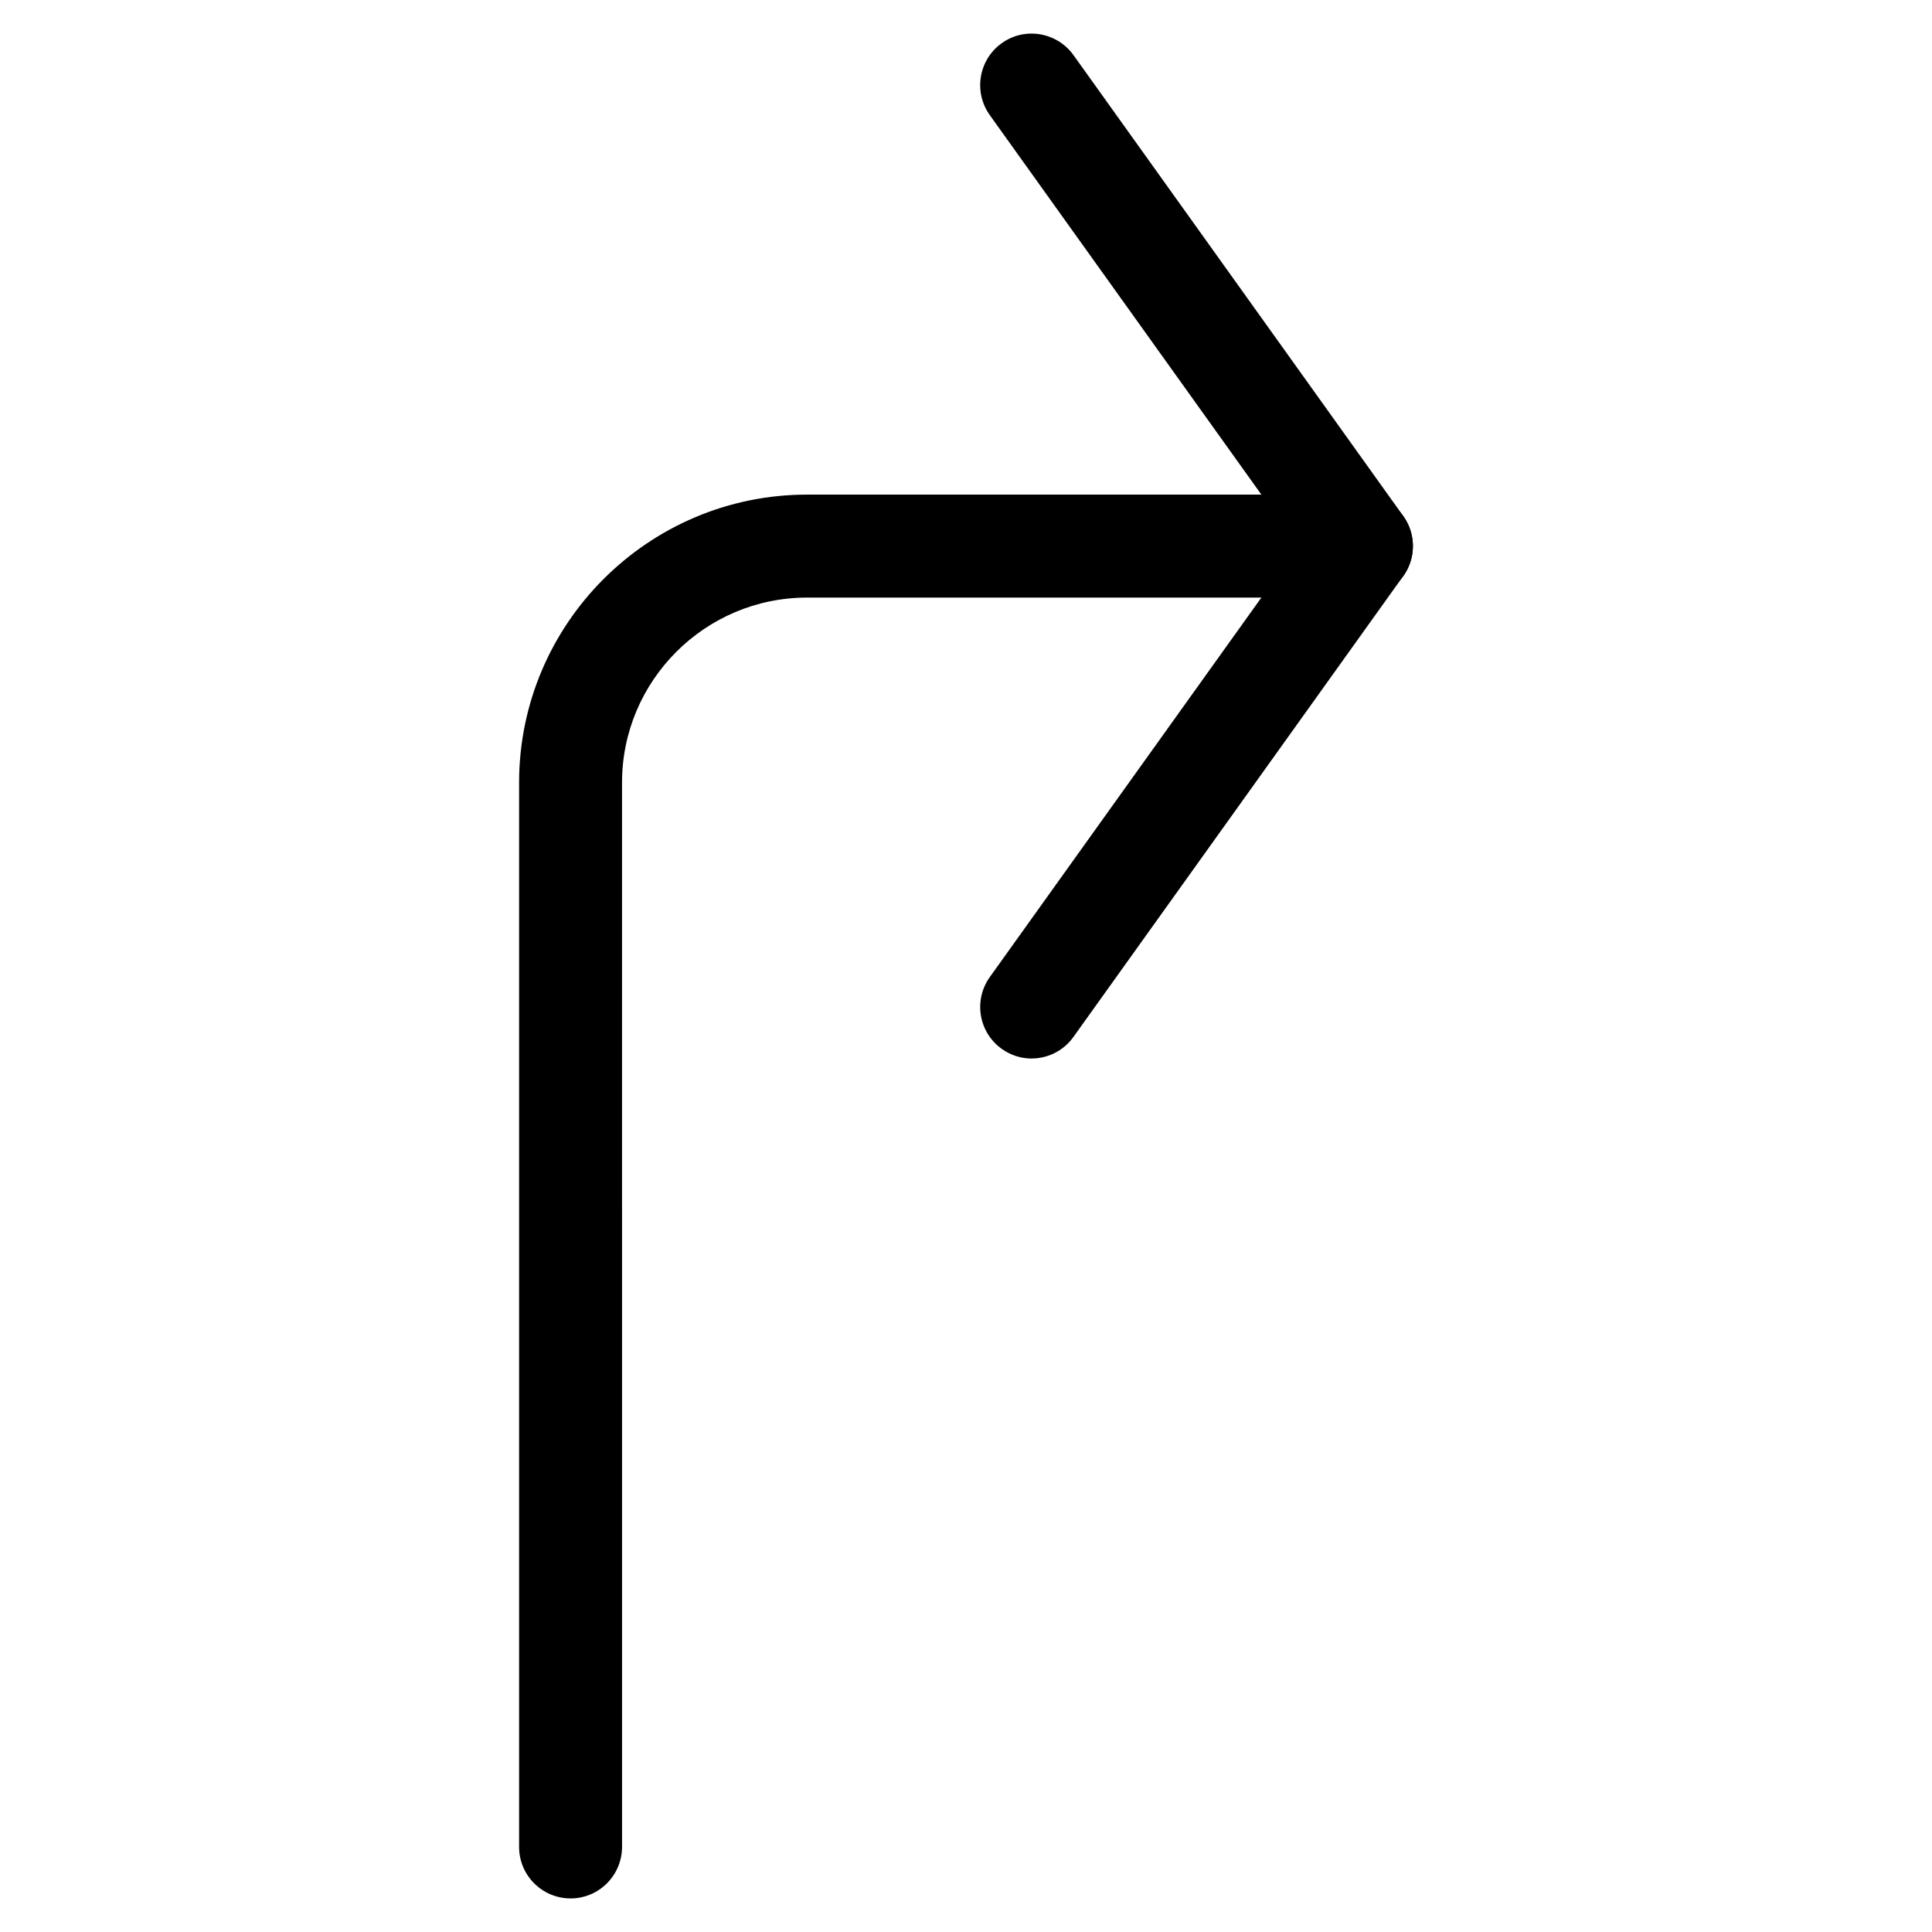 <?xml version="1.0" encoding="UTF-8"?>
<!-- Uploaded to: SVG Repo, www.svgrepo.com, Generator: SVG Repo Mixer Tools -->
<svg fill="#000000" width="800px" height="800px" version="1.1" viewBox="144 144 512 512" xmlns="http://www.w3.org/2000/svg">
 <g>
  <path d="m417.38 424.52c-2.75 0-5.519-0.84-7.914-2.562-6.129-4.387-7.535-12.91-3.148-19.039l81.723-114.2-81.742-114.22c-4.367-6.129-2.961-14.652 3.148-19.039 6.129-4.41 14.652-2.961 19.039 3.148l87.391 122.15c3.402 4.766 3.402 11.125 0 15.891l-87.391 122.13c-2.664 3.738-6.844 5.731-11.105 5.731z"/>
  <path d="m295.21 647.1c-7.535 0-13.645-6.109-13.645-13.645v-282.05c0-42.09 34.238-76.328 76.328-76.328h146.9c7.535 0 13.645 6.109 13.645 13.645s-6.109 13.645-13.645 13.645h-146.91c-27.039 0-49.039 22-49.039 49.039l0.004 282.03c0 7.535-6.109 13.668-13.645 13.668z"/>
 </g>
</svg>